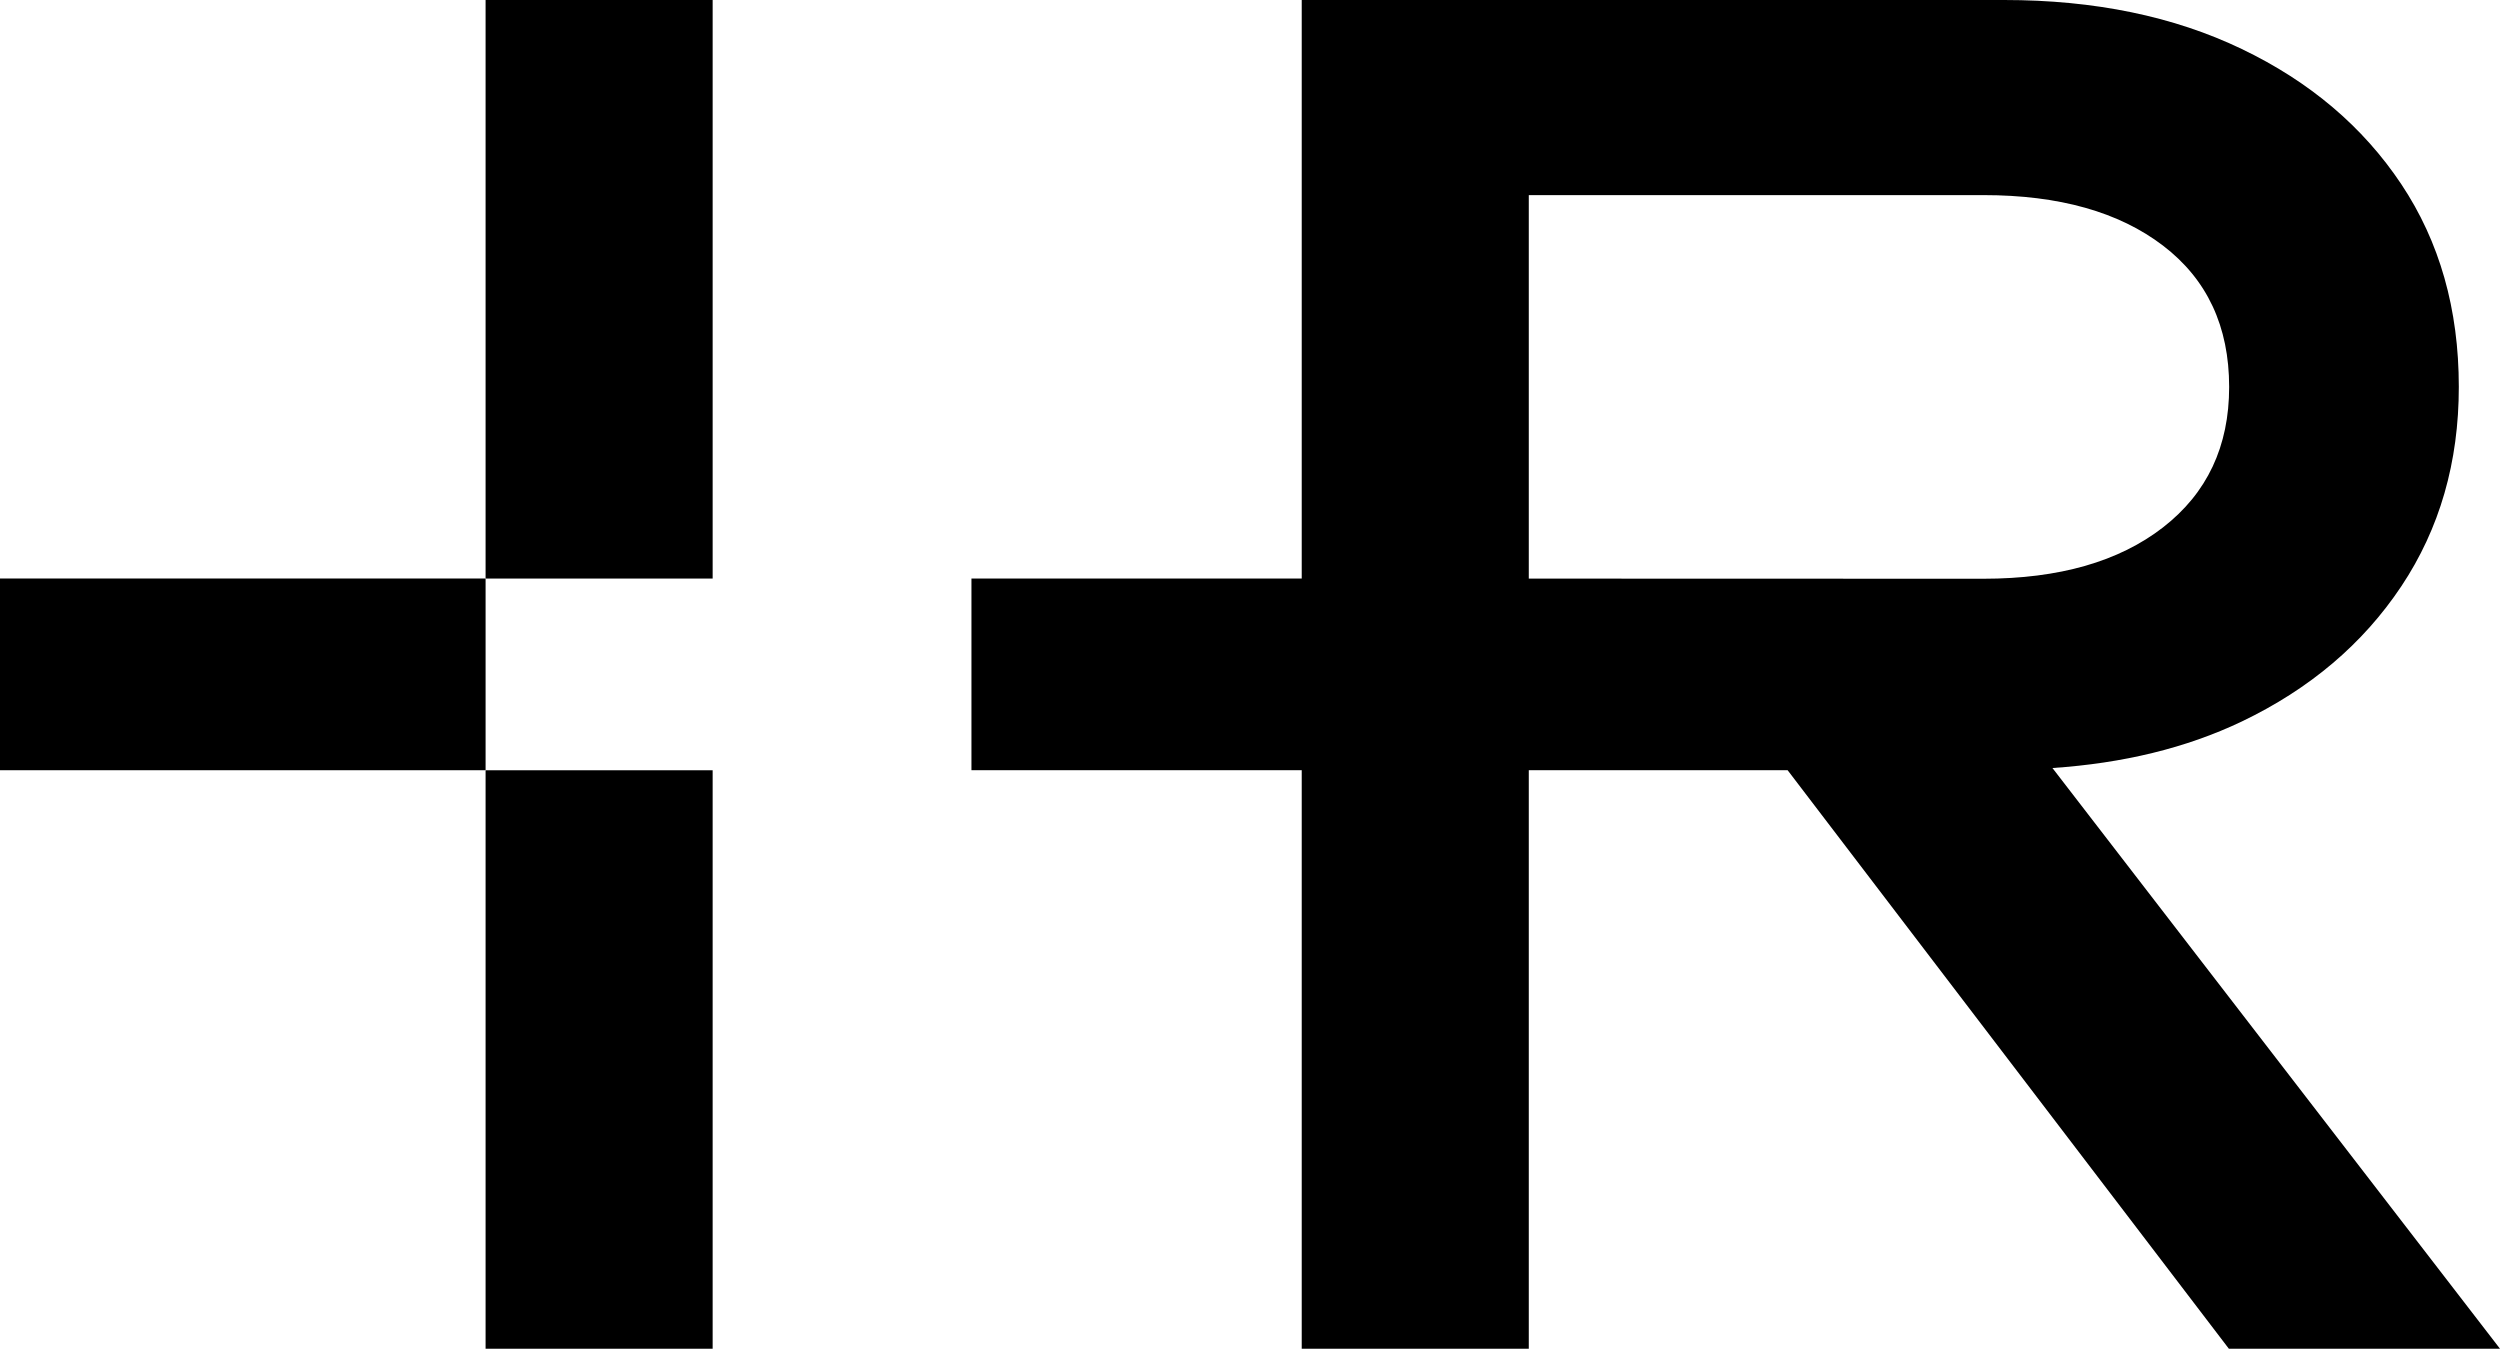 <svg width="595" height="321" viewBox="0 0 595 321" fill="none" xmlns="http://www.w3.org/2000/svg">
    <g clip-path="url(#clip0_308_371)">
        <path
            d="M488.481 182.788C505.232 181.666 520.318 178.033 533.539 171.72C549.728 163.967 562.386 153.239 571.515 139.535C580.644 125.832 585.204 110.009 585.197 92.067C585.197 73.609 580.636 57.535 571.515 43.847C562.394 30.158 549.735 19.43 533.539 11.662C517.358 3.888 498.505 0 476.98 0H309.81V137.696H231.205V183.315H309.81V321H363.851V183.315H425.458L530.47 321H595L488.481 182.788ZM363.851 137.708V46.437H472.079C490.066 46.437 504.306 50.444 514.799 58.458C525.291 66.473 530.538 77.687 530.538 92.1C530.538 106.237 525.291 117.377 514.799 125.518C504.306 133.659 490.066 137.734 472.079 137.741L363.851 137.708Z"
            fill="black" />
        <path d="M169.61 183.316H115.569V321.013H169.61V183.316Z" fill="black" />
        <path d="M169.61 0H115.569V137.696H169.61V0Z" fill="black" />
        <path d="M115.569 137.684H0V183.313H115.569V137.684Z" fill="black" />
    </g>
    <defs>
        <clipPath id="clip0_308_371">
            <rect width="595" height="321" fill="white" />
        </clipPath>
    </defs>
</svg>
